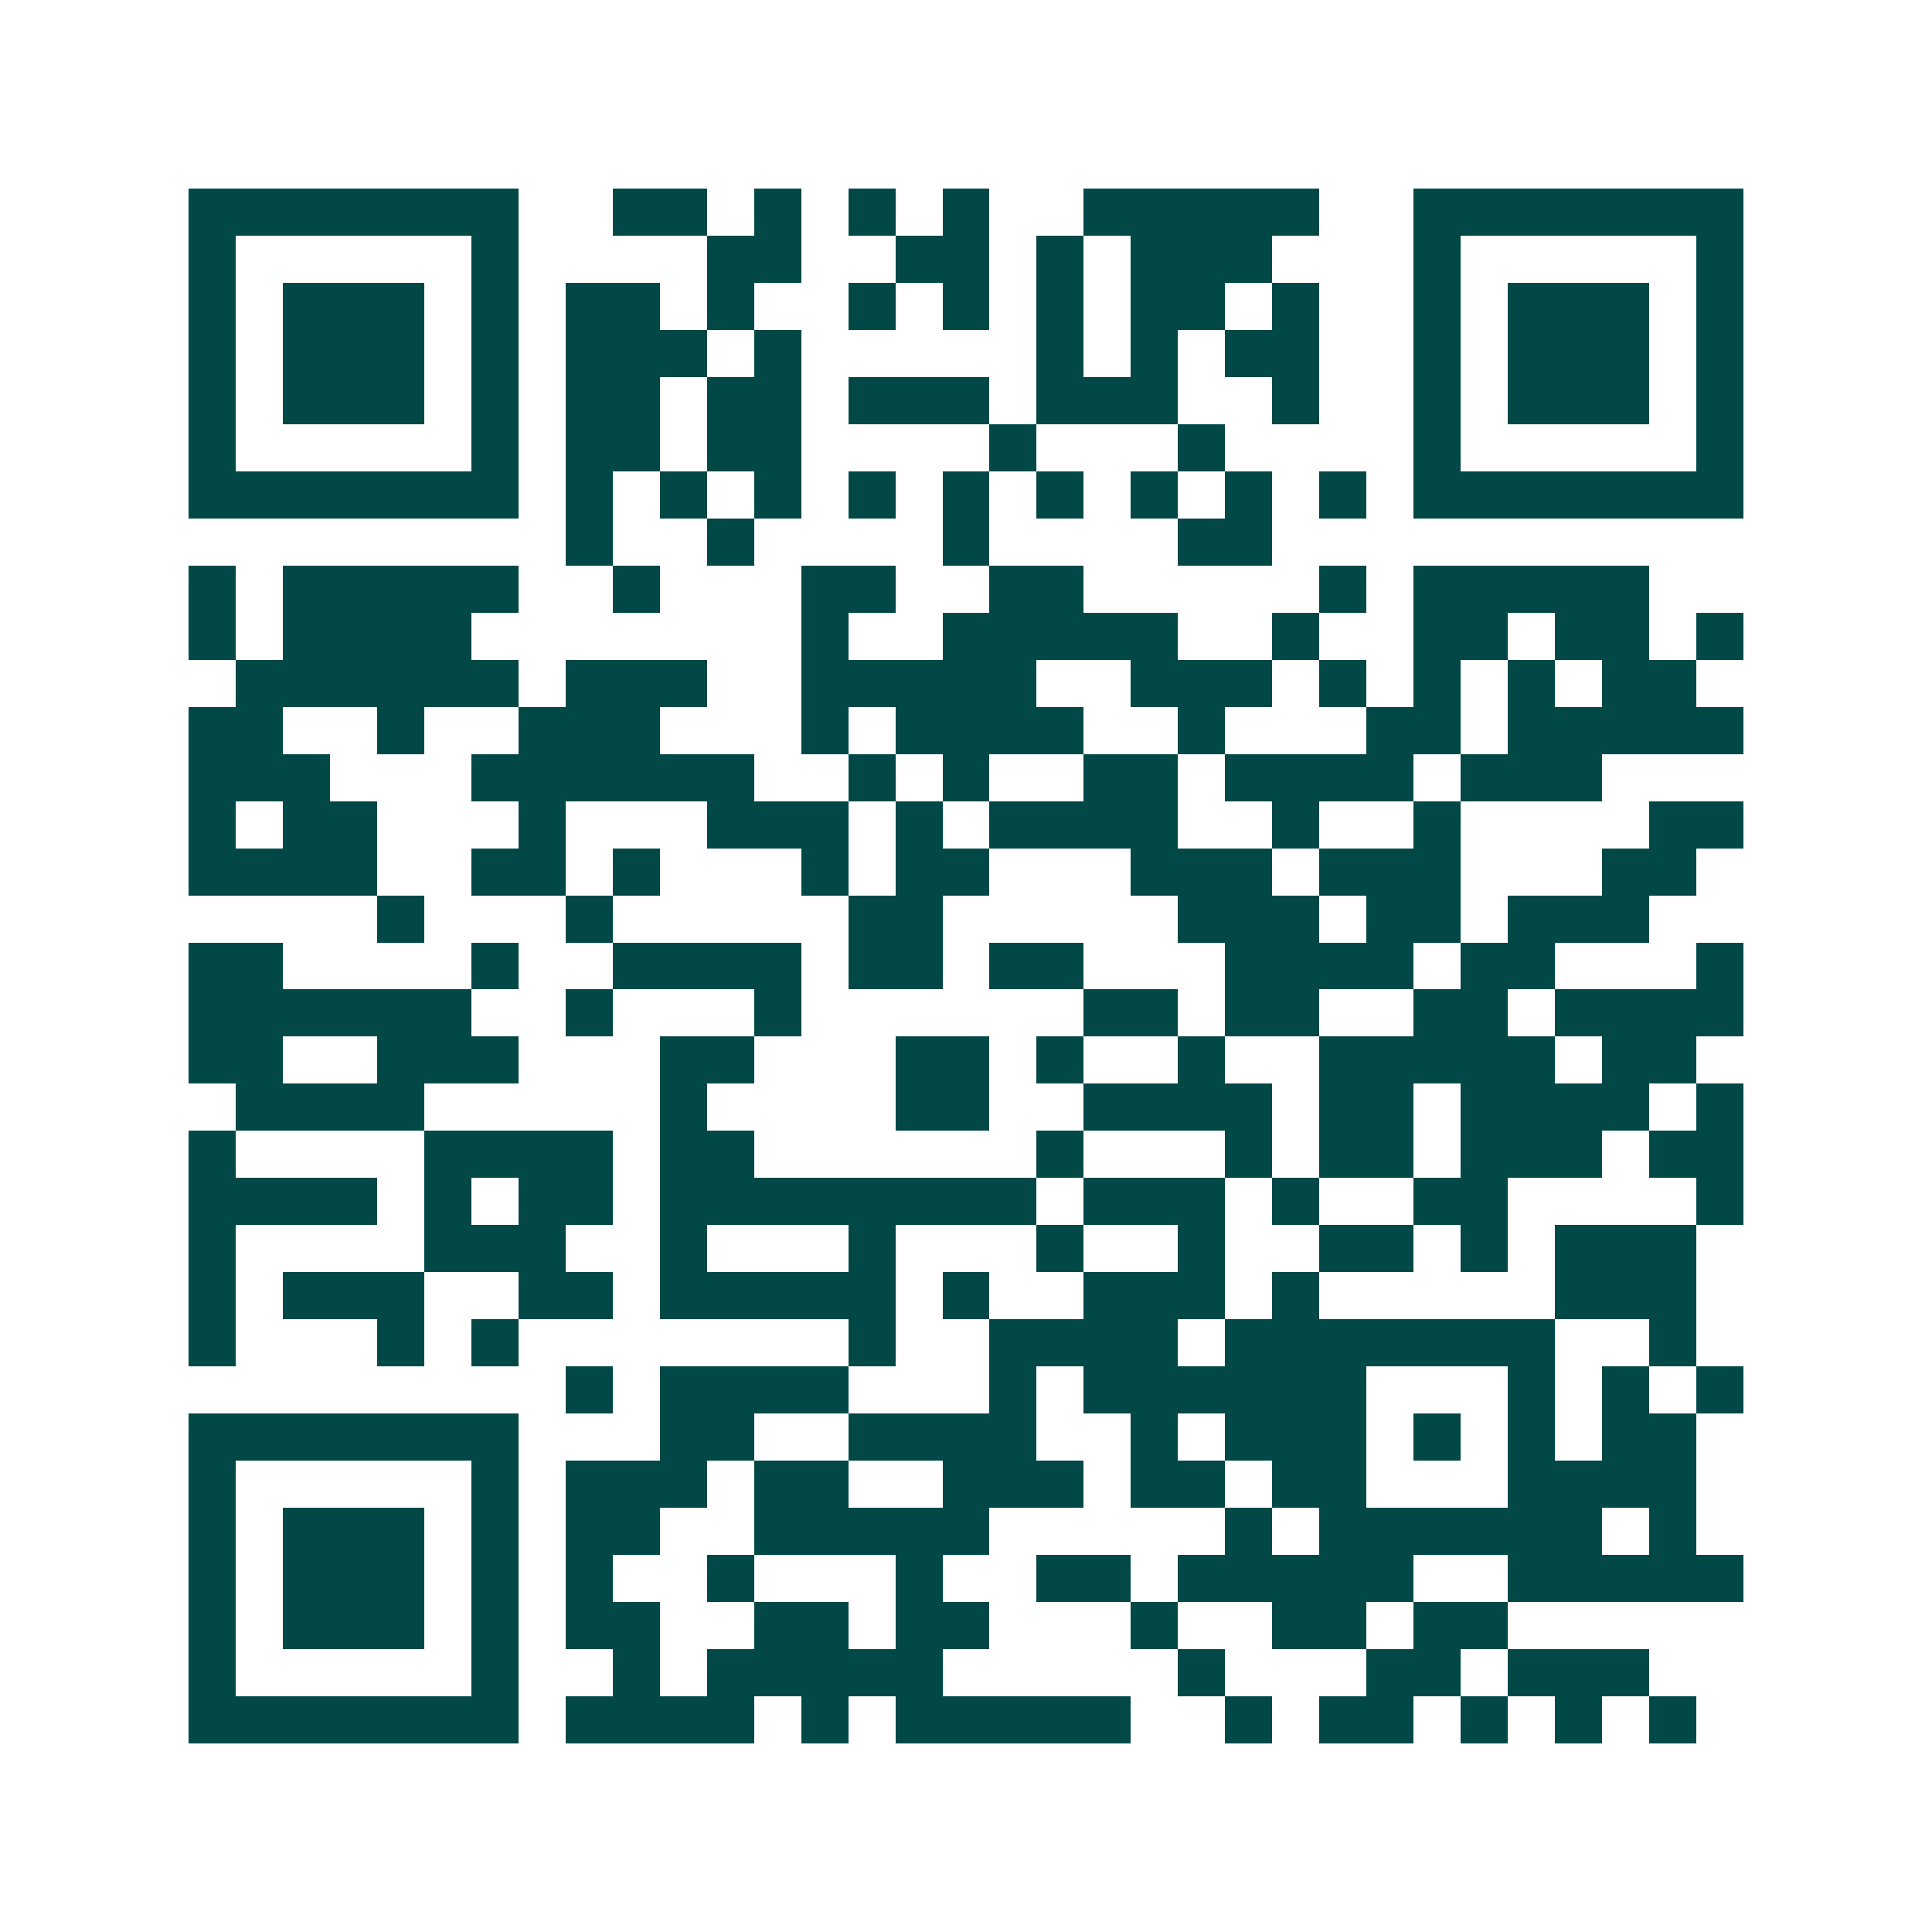 <svg xmlns="http://www.w3.org/2000/svg" width="200" height="200" viewBox="0 0 41 41" shape-rendering="crispEdges"><path fill="#ffffff" d="M0 0h41v41H0z"/><path stroke="#014847" d="M4 4.5h7m2 0h2m1 0h1m1 0h1m1 0h1m2 0h5m2 0h7M4 5.5h1m5 0h1m4 0h2m2 0h2m1 0h1m1 0h3m3 0h1m5 0h1M4 6.5h1m1 0h3m1 0h1m1 0h2m1 0h1m2 0h1m1 0h1m1 0h1m1 0h2m1 0h1m2 0h1m1 0h3m1 0h1M4 7.5h1m1 0h3m1 0h1m1 0h3m1 0h1m5 0h1m1 0h1m1 0h2m2 0h1m1 0h3m1 0h1M4 8.5h1m1 0h3m1 0h1m1 0h2m1 0h2m1 0h3m1 0h3m2 0h1m2 0h1m1 0h3m1 0h1M4 9.5h1m5 0h1m1 0h2m1 0h2m4 0h1m3 0h1m4 0h1m5 0h1M4 10.5h7m1 0h1m1 0h1m1 0h1m1 0h1m1 0h1m1 0h1m1 0h1m1 0h1m1 0h1m1 0h7M12 11.5h1m2 0h1m4 0h1m4 0h2M4 12.5h1m1 0h5m2 0h1m3 0h2m2 0h2m5 0h1m1 0h5M4 13.5h1m1 0h4m7 0h1m2 0h5m2 0h1m2 0h2m1 0h2m1 0h1M5 14.5h6m1 0h3m2 0h5m2 0h3m1 0h1m1 0h1m1 0h1m1 0h2M4 15.5h2m2 0h1m2 0h3m3 0h1m1 0h4m2 0h1m3 0h2m1 0h5M4 16.5h3m3 0h6m2 0h1m1 0h1m2 0h2m1 0h4m1 0h3M4 17.5h1m1 0h2m3 0h1m3 0h3m1 0h1m1 0h4m2 0h1m2 0h1m4 0h2M4 18.5h4m2 0h2m1 0h1m3 0h1m1 0h2m3 0h3m1 0h3m3 0h2M8 19.5h1m3 0h1m5 0h2m5 0h3m1 0h2m1 0h3M4 20.5h2m4 0h1m2 0h4m1 0h2m1 0h2m3 0h4m1 0h2m3 0h1M4 21.5h6m2 0h1m3 0h1m6 0h2m1 0h2m2 0h2m1 0h4M4 22.5h2m2 0h3m3 0h2m3 0h2m1 0h1m2 0h1m2 0h5m1 0h2M5 23.5h4m5 0h1m4 0h2m2 0h4m1 0h2m1 0h4m1 0h1M4 24.5h1m4 0h4m1 0h2m6 0h1m3 0h1m1 0h2m1 0h3m1 0h2M4 25.5h4m1 0h1m1 0h2m1 0h8m1 0h3m1 0h1m2 0h2m4 0h1M4 26.5h1m4 0h3m2 0h1m3 0h1m3 0h1m2 0h1m2 0h2m1 0h1m1 0h3M4 27.5h1m1 0h3m2 0h2m1 0h5m1 0h1m2 0h3m1 0h1m5 0h3M4 28.5h1m3 0h1m1 0h1m7 0h1m2 0h4m1 0h7m2 0h1M12 29.5h1m1 0h4m3 0h1m1 0h6m3 0h1m1 0h1m1 0h1M4 30.5h7m3 0h2m2 0h4m2 0h1m1 0h3m1 0h1m1 0h1m1 0h2M4 31.5h1m5 0h1m1 0h3m1 0h2m2 0h3m1 0h2m1 0h2m3 0h4M4 32.5h1m1 0h3m1 0h1m1 0h2m2 0h5m5 0h1m1 0h6m1 0h1M4 33.5h1m1 0h3m1 0h1m1 0h1m2 0h1m3 0h1m2 0h2m1 0h5m2 0h5M4 34.5h1m1 0h3m1 0h1m1 0h2m2 0h2m1 0h2m3 0h1m2 0h2m1 0h2M4 35.5h1m5 0h1m2 0h1m1 0h5m5 0h1m3 0h2m1 0h3M4 36.5h7m1 0h4m1 0h1m1 0h5m2 0h1m1 0h2m1 0h1m1 0h1m1 0h1"/></svg>
